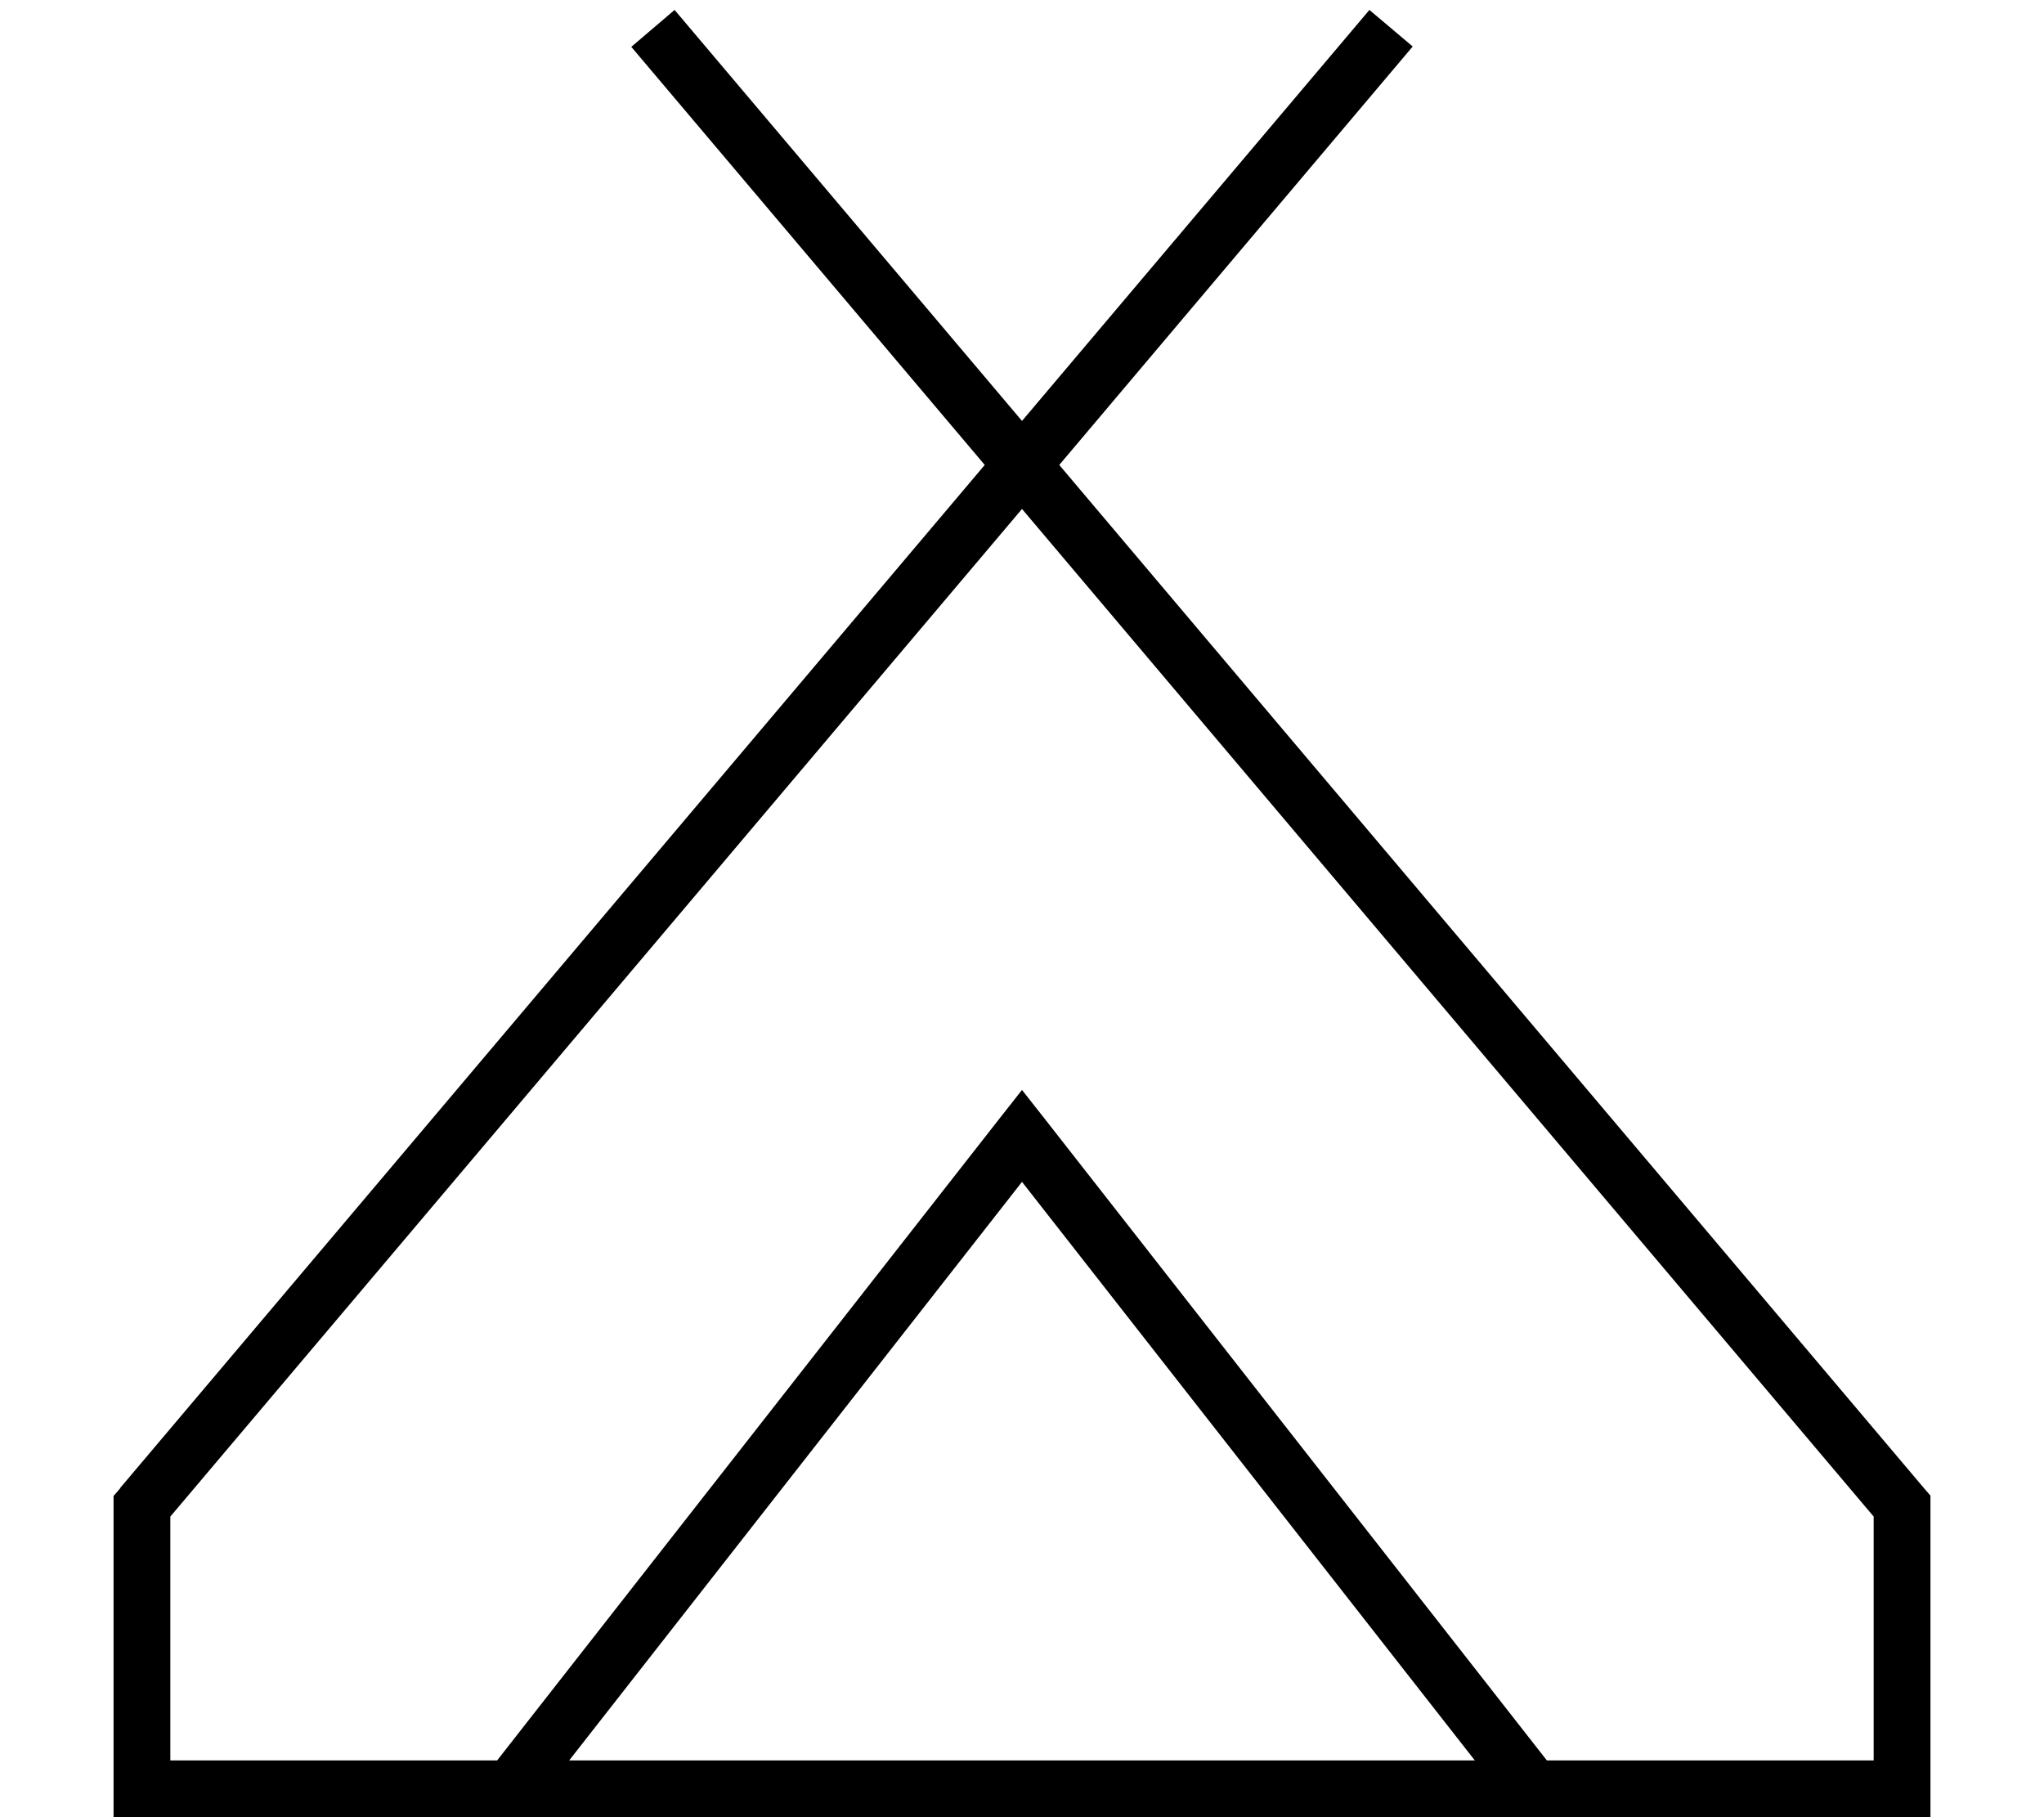 <svg xmlns="http://www.w3.org/2000/svg" viewBox="0 0 576 512"><!--! Font Awesome Pro 6.5.1 by @fontawesome - https://fontawesome.com License - https://fontawesome.com/license (Commercial License) Copyright 2023 Fonticons, Inc. --><path d="M48 427.3V496h92.1L281.7 315.1l6.3-8 6.3 8L435.9 496H528V427.3L288 143.4 48 427.3zM160.4 496H288 415.6L288 333 160.4 496zM33.9 419.2L277.5 131 177.9 13.2 190.1 2.8 288 118.6 385.9 2.8l12.2 10.3L298.5 131 542.1 419.2l1.9 2.2v2.9V504v8h-8H288 40 32v-8V424.4v-2.9l1.9-2.2z"/></svg>